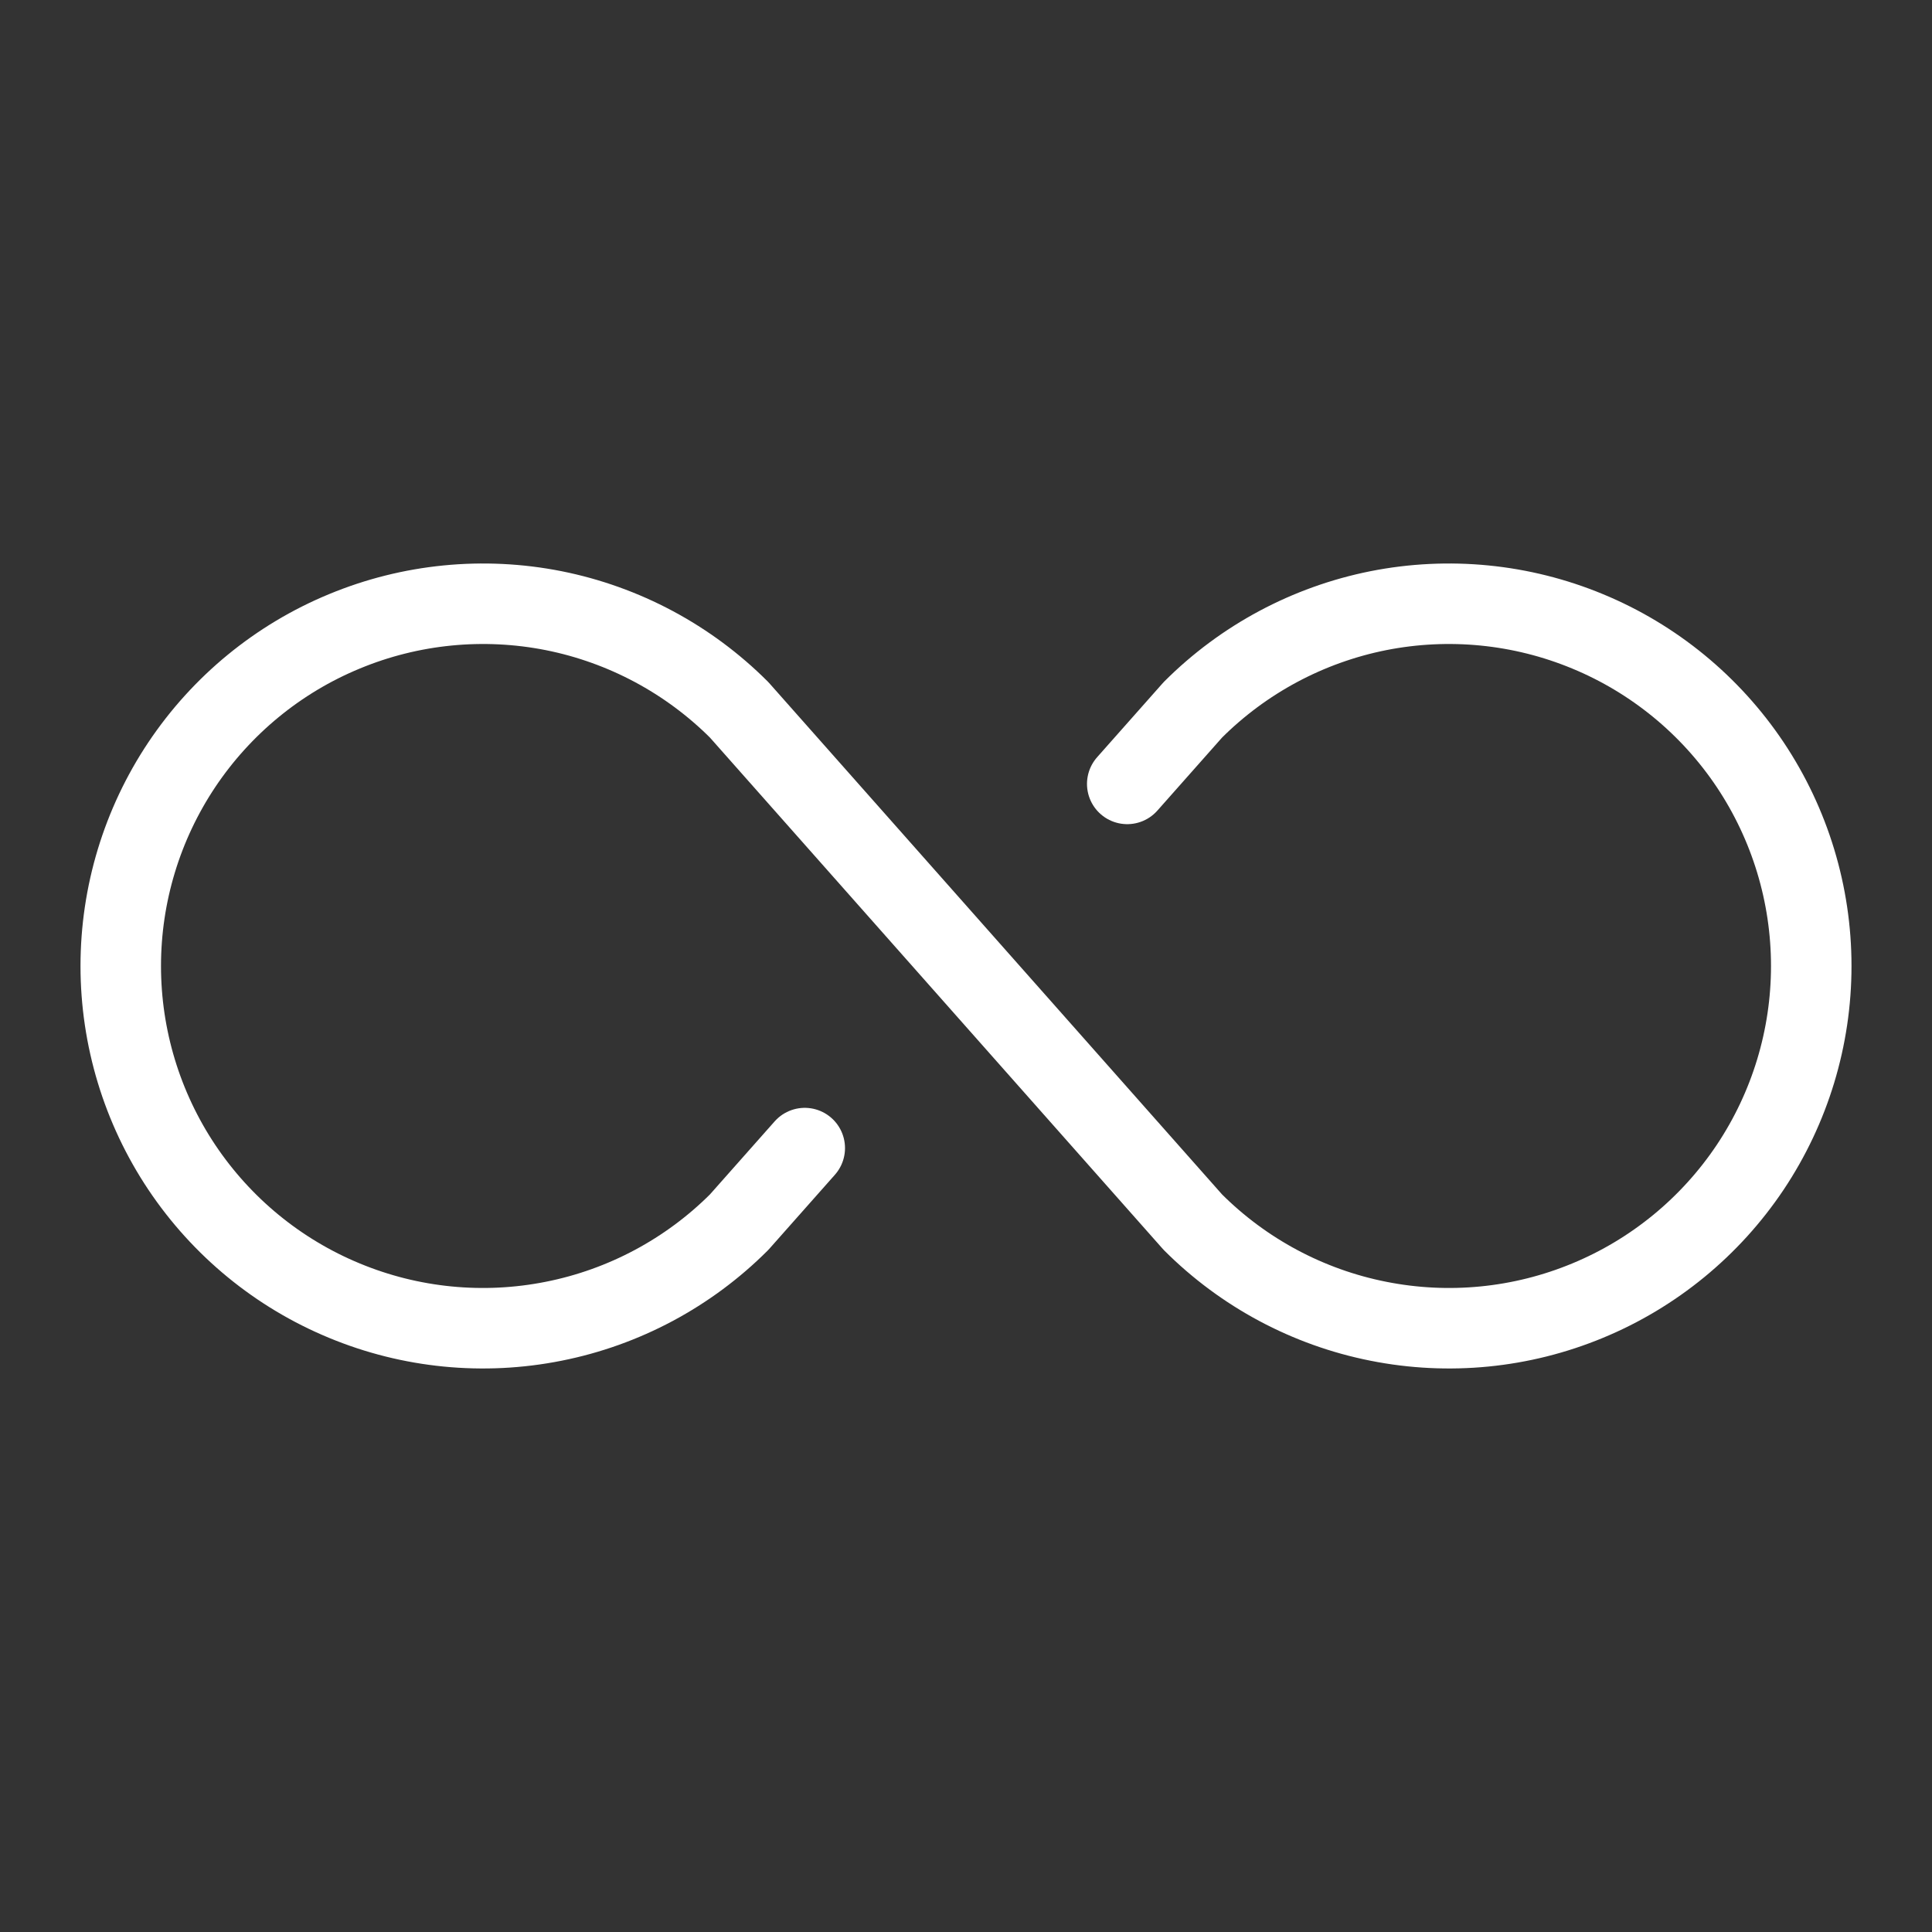 <svg width="24" height="24" viewBox="0 0 24 24" fill="none" xmlns="http://www.w3.org/2000/svg">
<rect x="0" y="0" width="24" height="24" fill="#333333" stroke="none"/>
<g clip-path="url(#clip0_795_30935)">
<path d="M9.997 14.262L9.182 15.182C8.553 15.811 7.751 16.24 6.878 16.413C6.005 16.587 5.1 16.498 4.278 16.157C3.455 15.817 2.753 15.24 2.258 14.5C1.764 13.76 1.5 12.89 1.5 12C1.5 11.11 1.764 10.24 2.258 9.5C2.753 8.76 3.455 8.183 4.278 7.843C5.1 7.502 6.005 7.413 6.878 7.586C7.751 7.76 8.553 8.189 9.182 8.818L14.818 15.182C15.447 15.811 16.249 16.24 17.122 16.413C17.995 16.587 18.9 16.498 19.722 16.157C20.544 15.817 21.247 15.24 21.742 14.5C22.236 13.76 22.5 12.89 22.5 12C22.5 11.11 22.236 10.24 21.742 9.5C21.247 8.76 20.544 8.183 19.722 7.843C18.9 7.502 17.995 7.413 17.122 7.586C16.249 7.76 15.447 8.189 14.818 8.818L14.003 9.738" stroke="white" stroke-linecap="round" stroke-linejoin="round"/>
</g>
<defs>
<clipPath id="clip0_795_30935">
<rect width="24" height="24" fill="white"/>
</clipPath>
</defs>
</svg>
